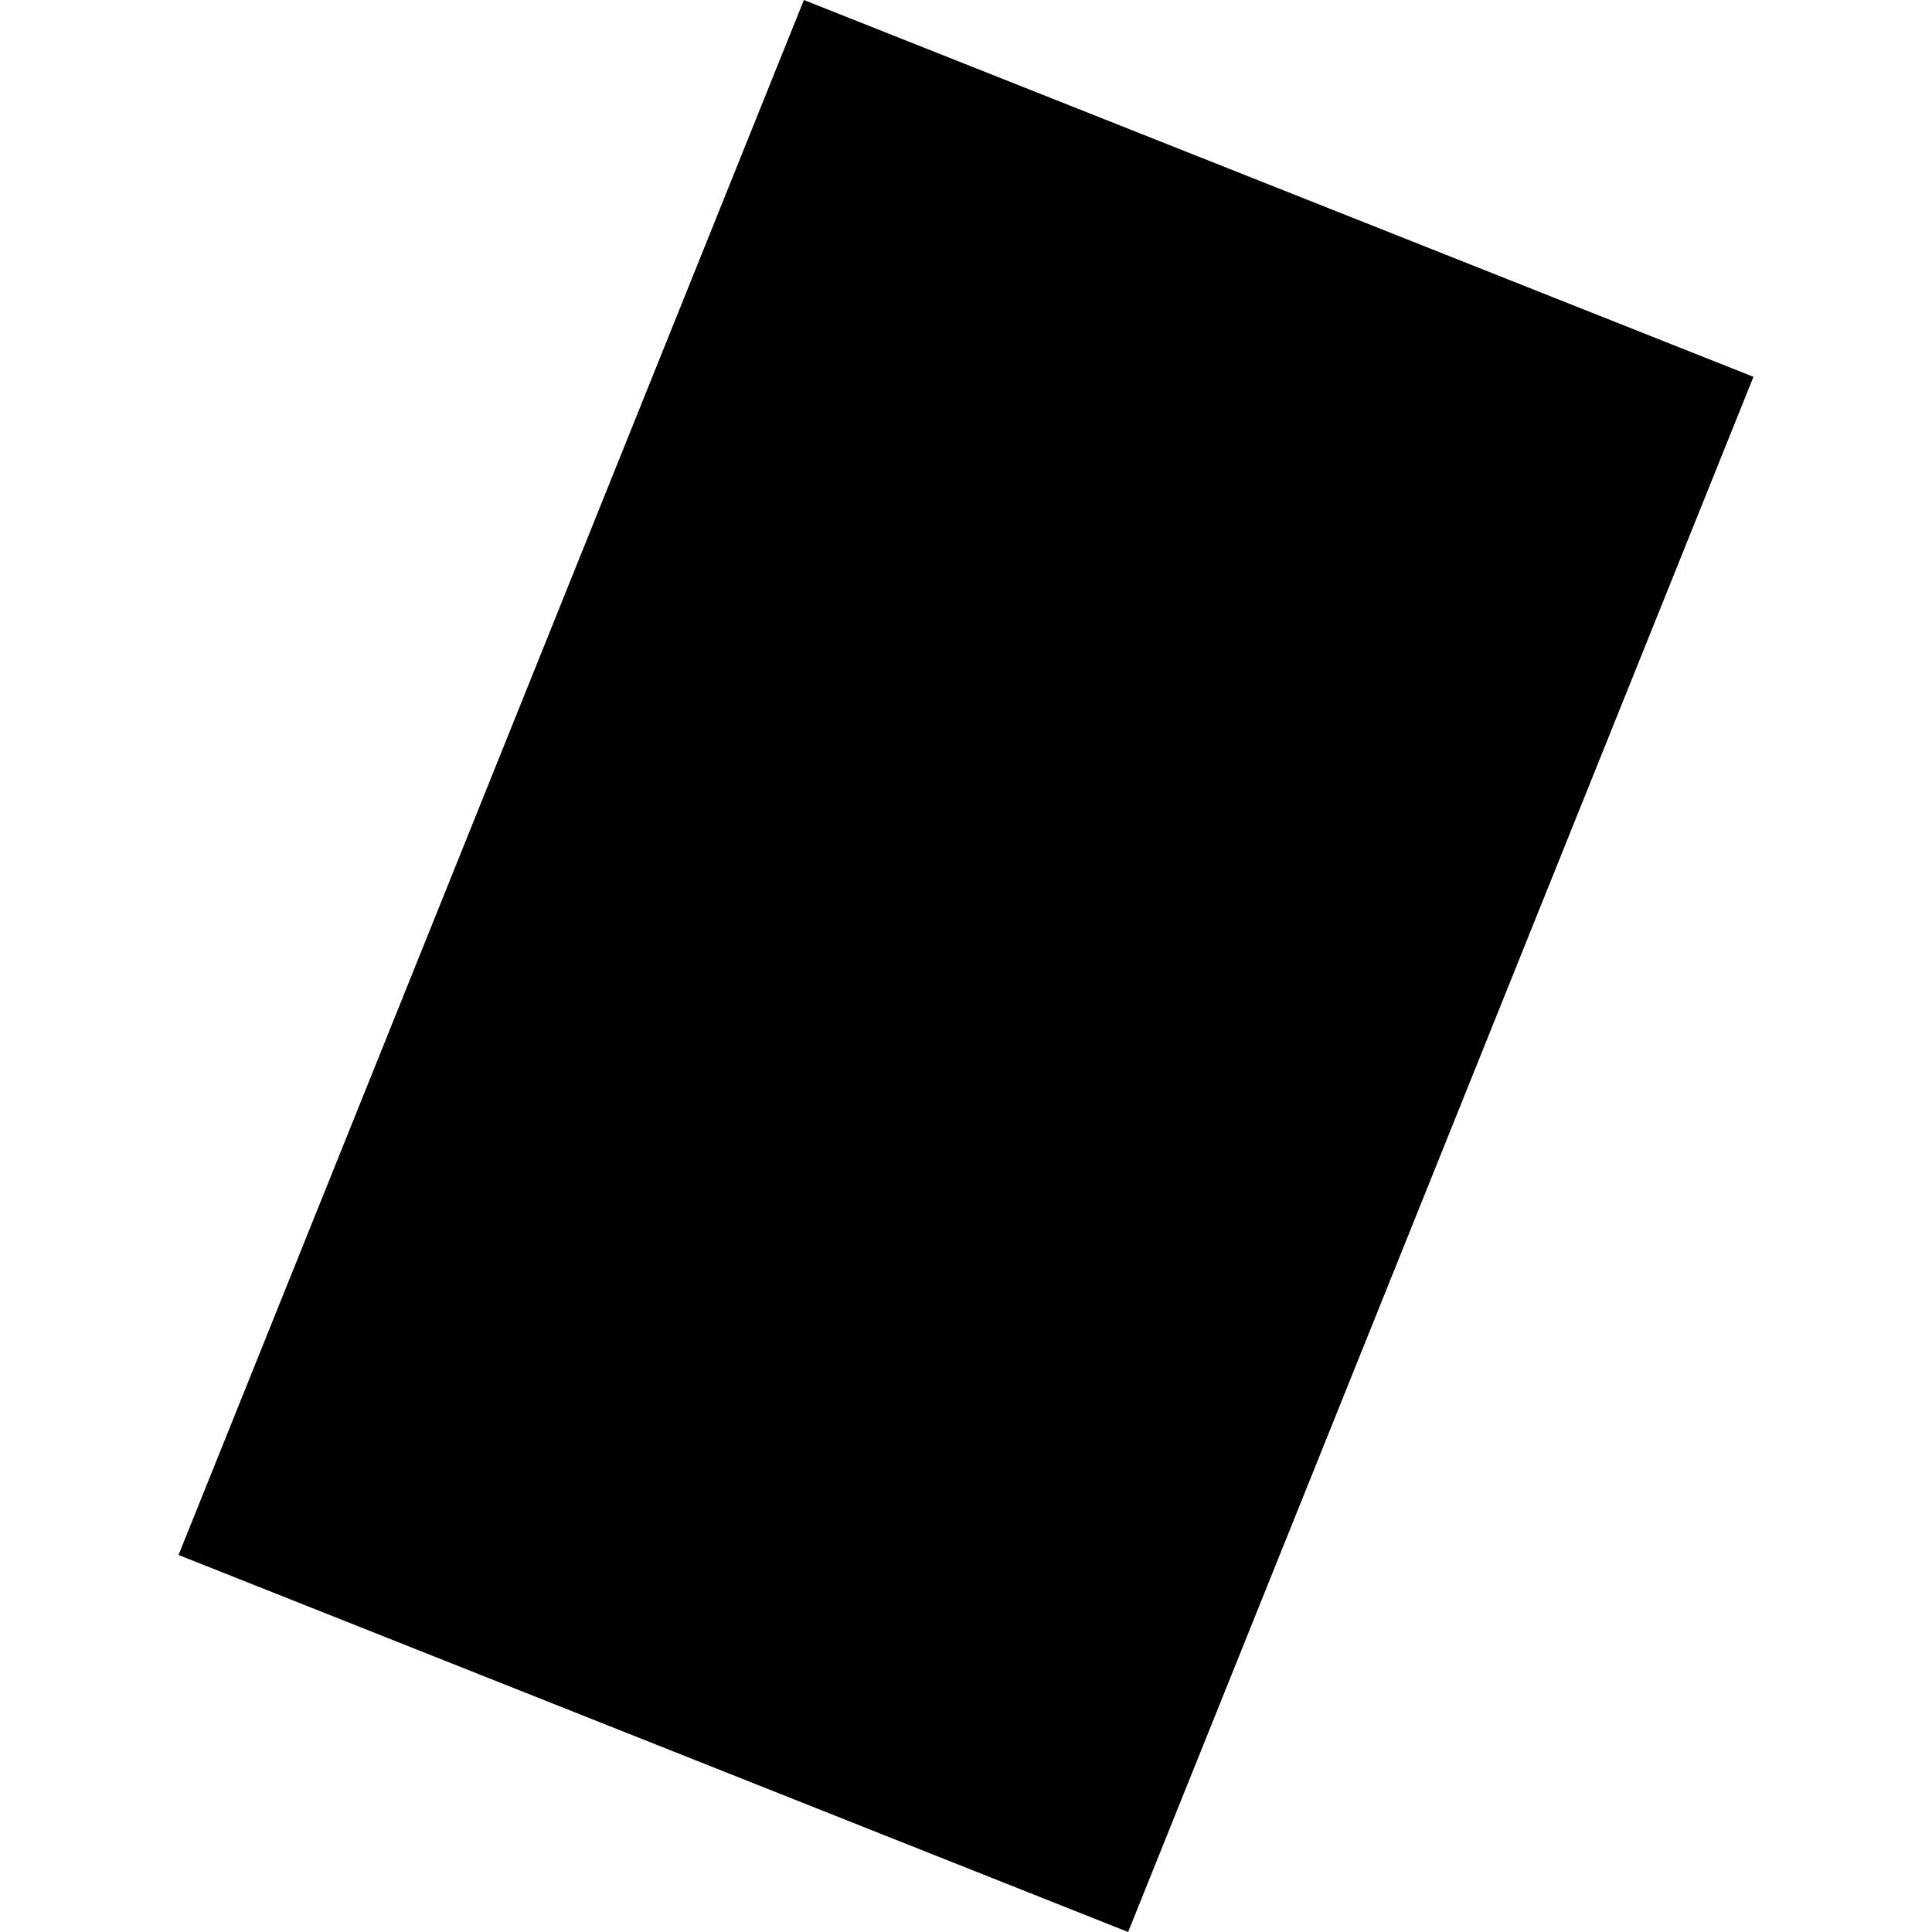 <?xml version="1.0" encoding="utf-8" standalone="no"?>
<!DOCTYPE svg PUBLIC "-//W3C//DTD SVG 1.1//EN"
  "http://www.w3.org/Graphics/SVG/1.1/DTD/svg11.dtd">
<!-- Created with matplotlib (https://matplotlib.org/) -->
<svg height="288pt" version="1.1" viewBox="0 0 288 288" width="288pt" xmlns="http://www.w3.org/2000/svg" xmlns:xlink="http://www.w3.org/1999/xlink">
 <defs>
  <style type="text/css">
*{stroke-linecap:butt;stroke-linejoin:round;}
  </style>
 </defs>
 <g id="figure_1">
  <g id="patch_1">
   <path d="M 0 288 
L 288 288 
L 288 0 
L 0 0 
z
" style="fill:none;opacity:0;"/>
  </g>
  <g id="axes_1">
   <g id="PatchCollection_1">
    <path clip-path="url(#p3f22c9ffd7)" d="M 119.833 0 
L 261.385 56.171 
L 168.167 288 
L 26.615 231.797 
L 119.833 0 
"/>
   </g>
  </g>
 </g>
 <defs>
  <clipPath id="p3f22c9ffd7">
   <rect height="288" width="234.77" x="26.615" y="0"/>
  </clipPath>
 </defs>
</svg>
